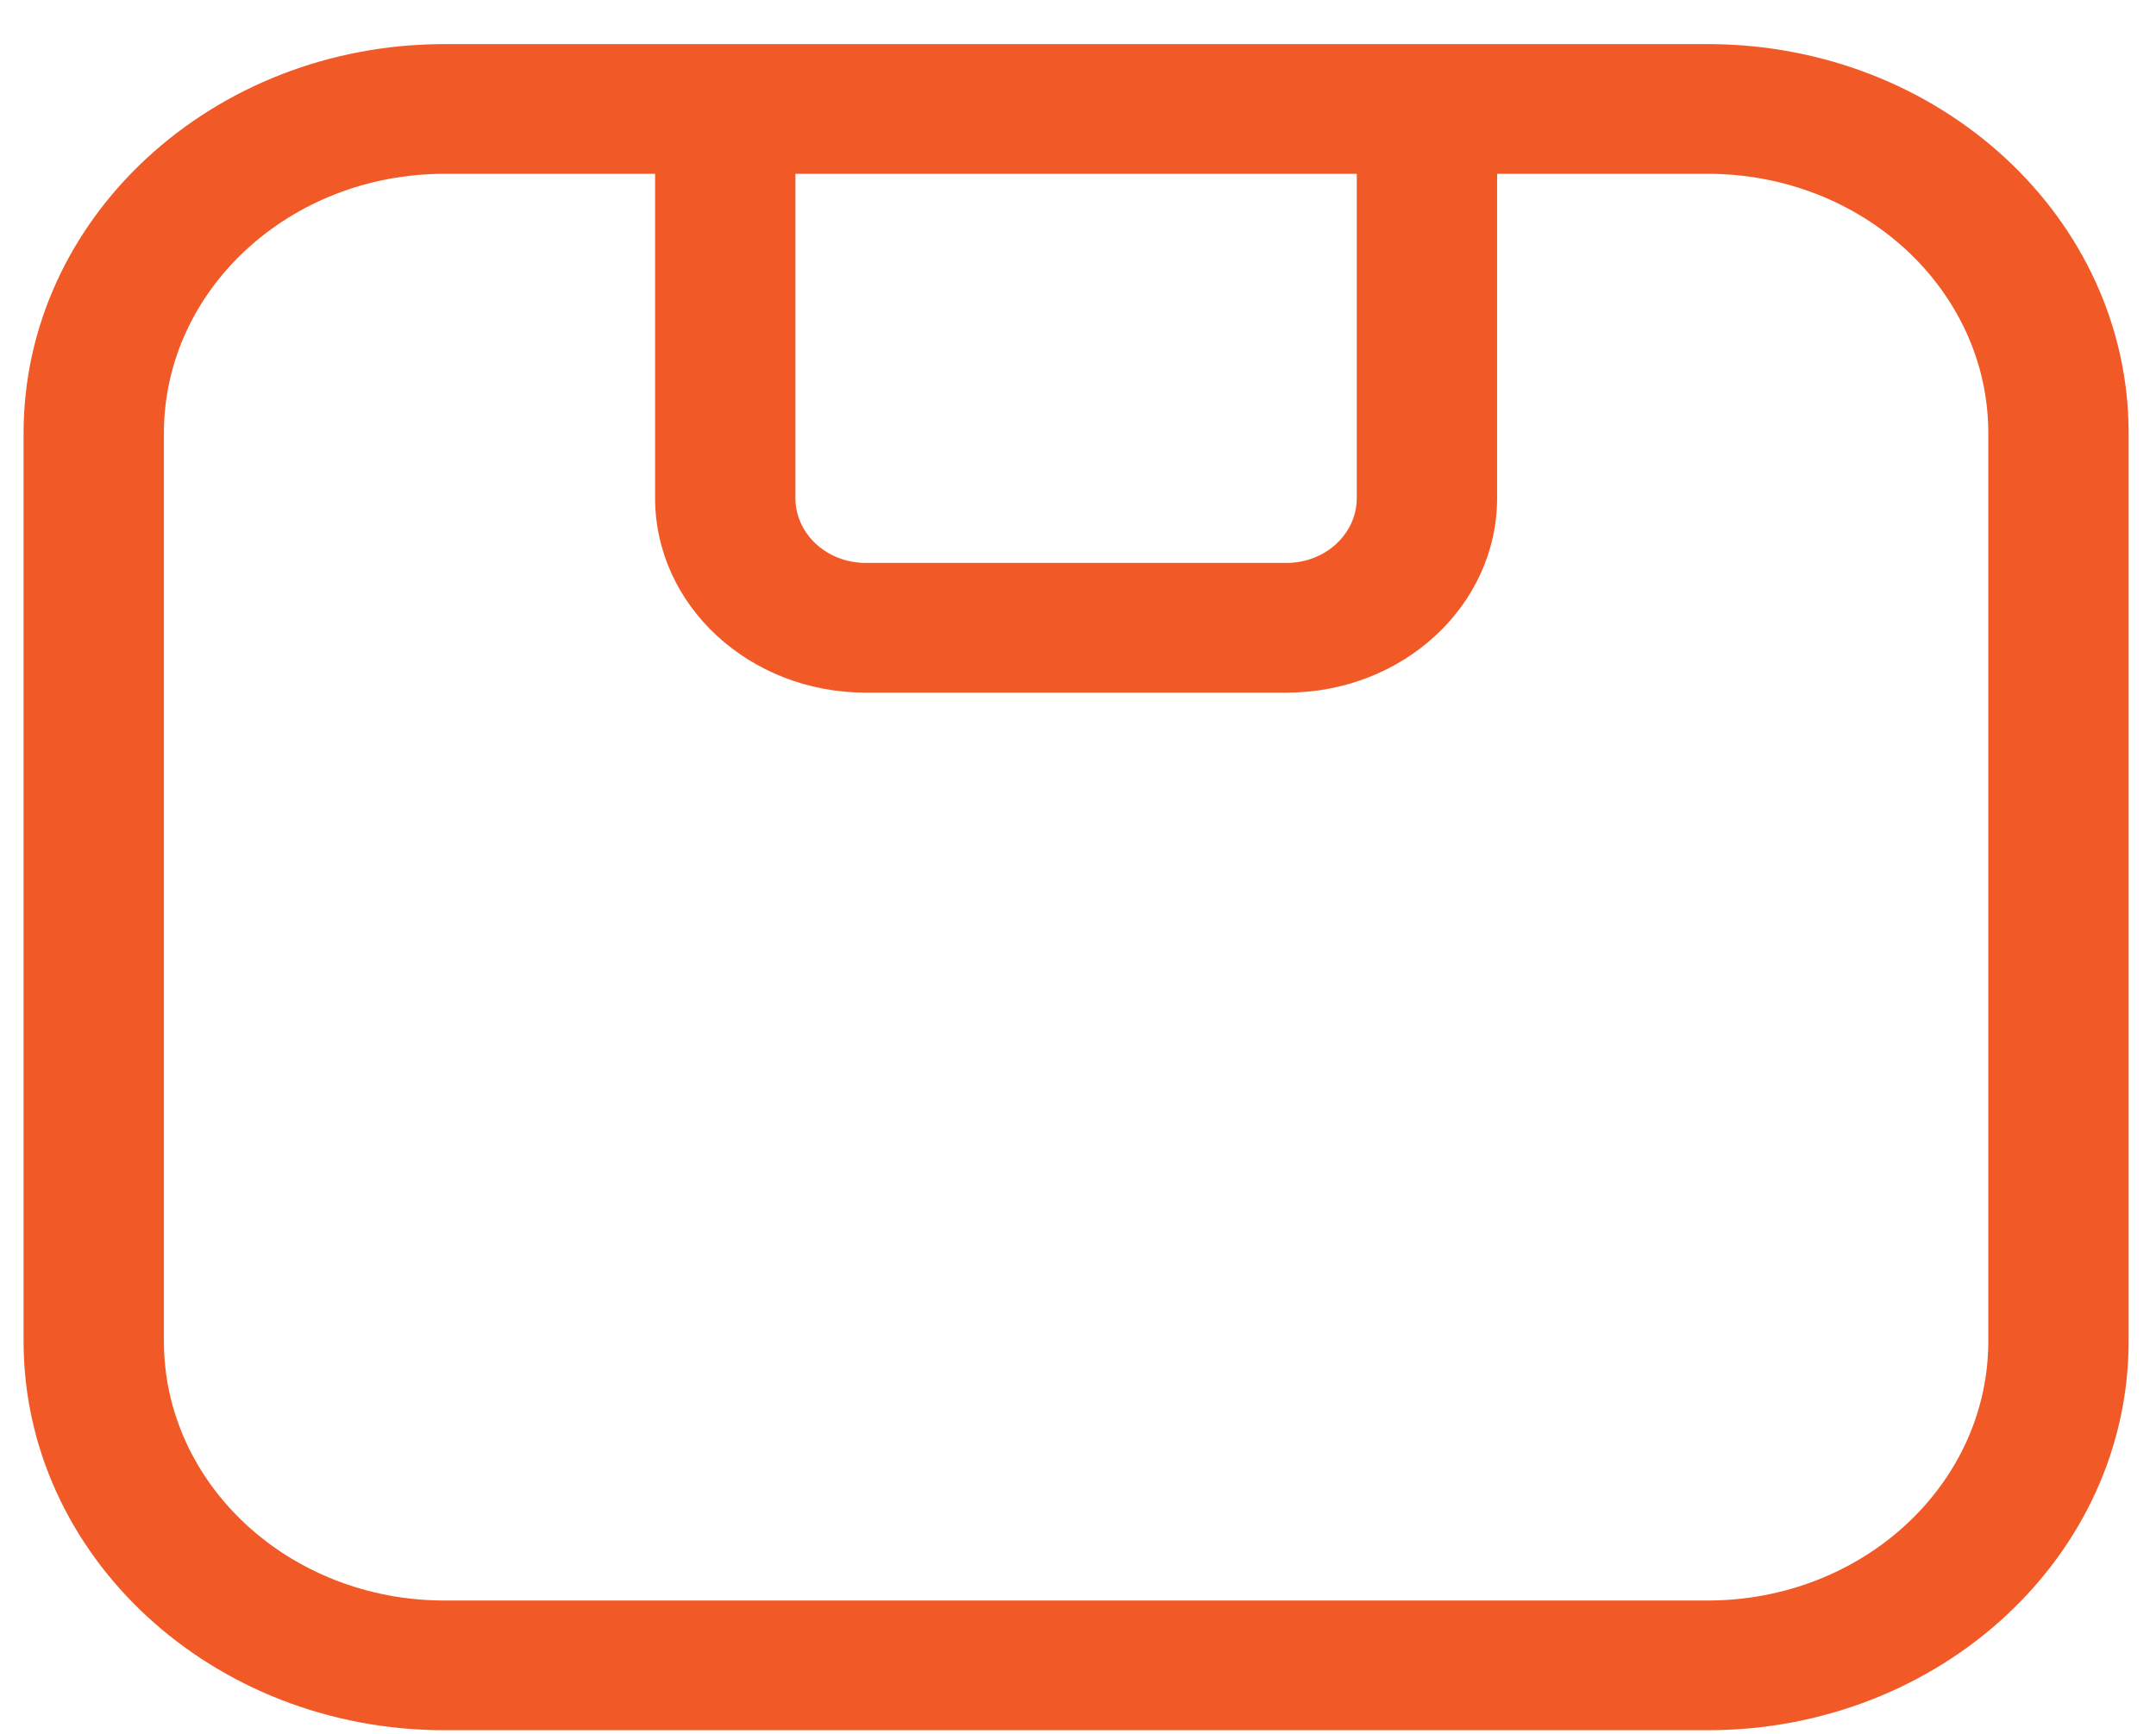 <svg width="46" height="37" viewBox="0 0 46 37" fill="none" xmlns="http://www.w3.org/2000/svg">
<path id="Vector" fill-rule="evenodd" clip-rule="evenodd" d="M9.485 0.941C4.525 0.941 0.503 4.658 0.503 9.244V28.619C0.503 33.205 4.525 36.922 9.485 36.922H36.433C41.394 36.922 45.416 33.205 45.416 28.619V9.244C45.416 4.658 41.394 0.941 36.433 0.941H9.485ZM13.977 3.709H9.485C6.178 3.709 3.497 6.187 3.497 9.244V28.619C3.497 31.676 6.178 34.154 9.485 34.154H36.433C39.741 34.154 42.422 31.676 42.422 28.619V9.244C42.422 6.187 39.741 3.709 36.433 3.709H31.942V10.628C31.942 12.921 29.931 14.78 27.451 14.78H18.468C15.988 14.78 13.977 12.921 13.977 10.628V3.709ZM28.948 3.709H16.971V10.628C16.971 11.393 17.641 12.012 18.468 12.012H27.451C28.277 12.012 28.948 11.393 28.948 10.628V3.709Z" fill="#F15A26"/>
</svg>
